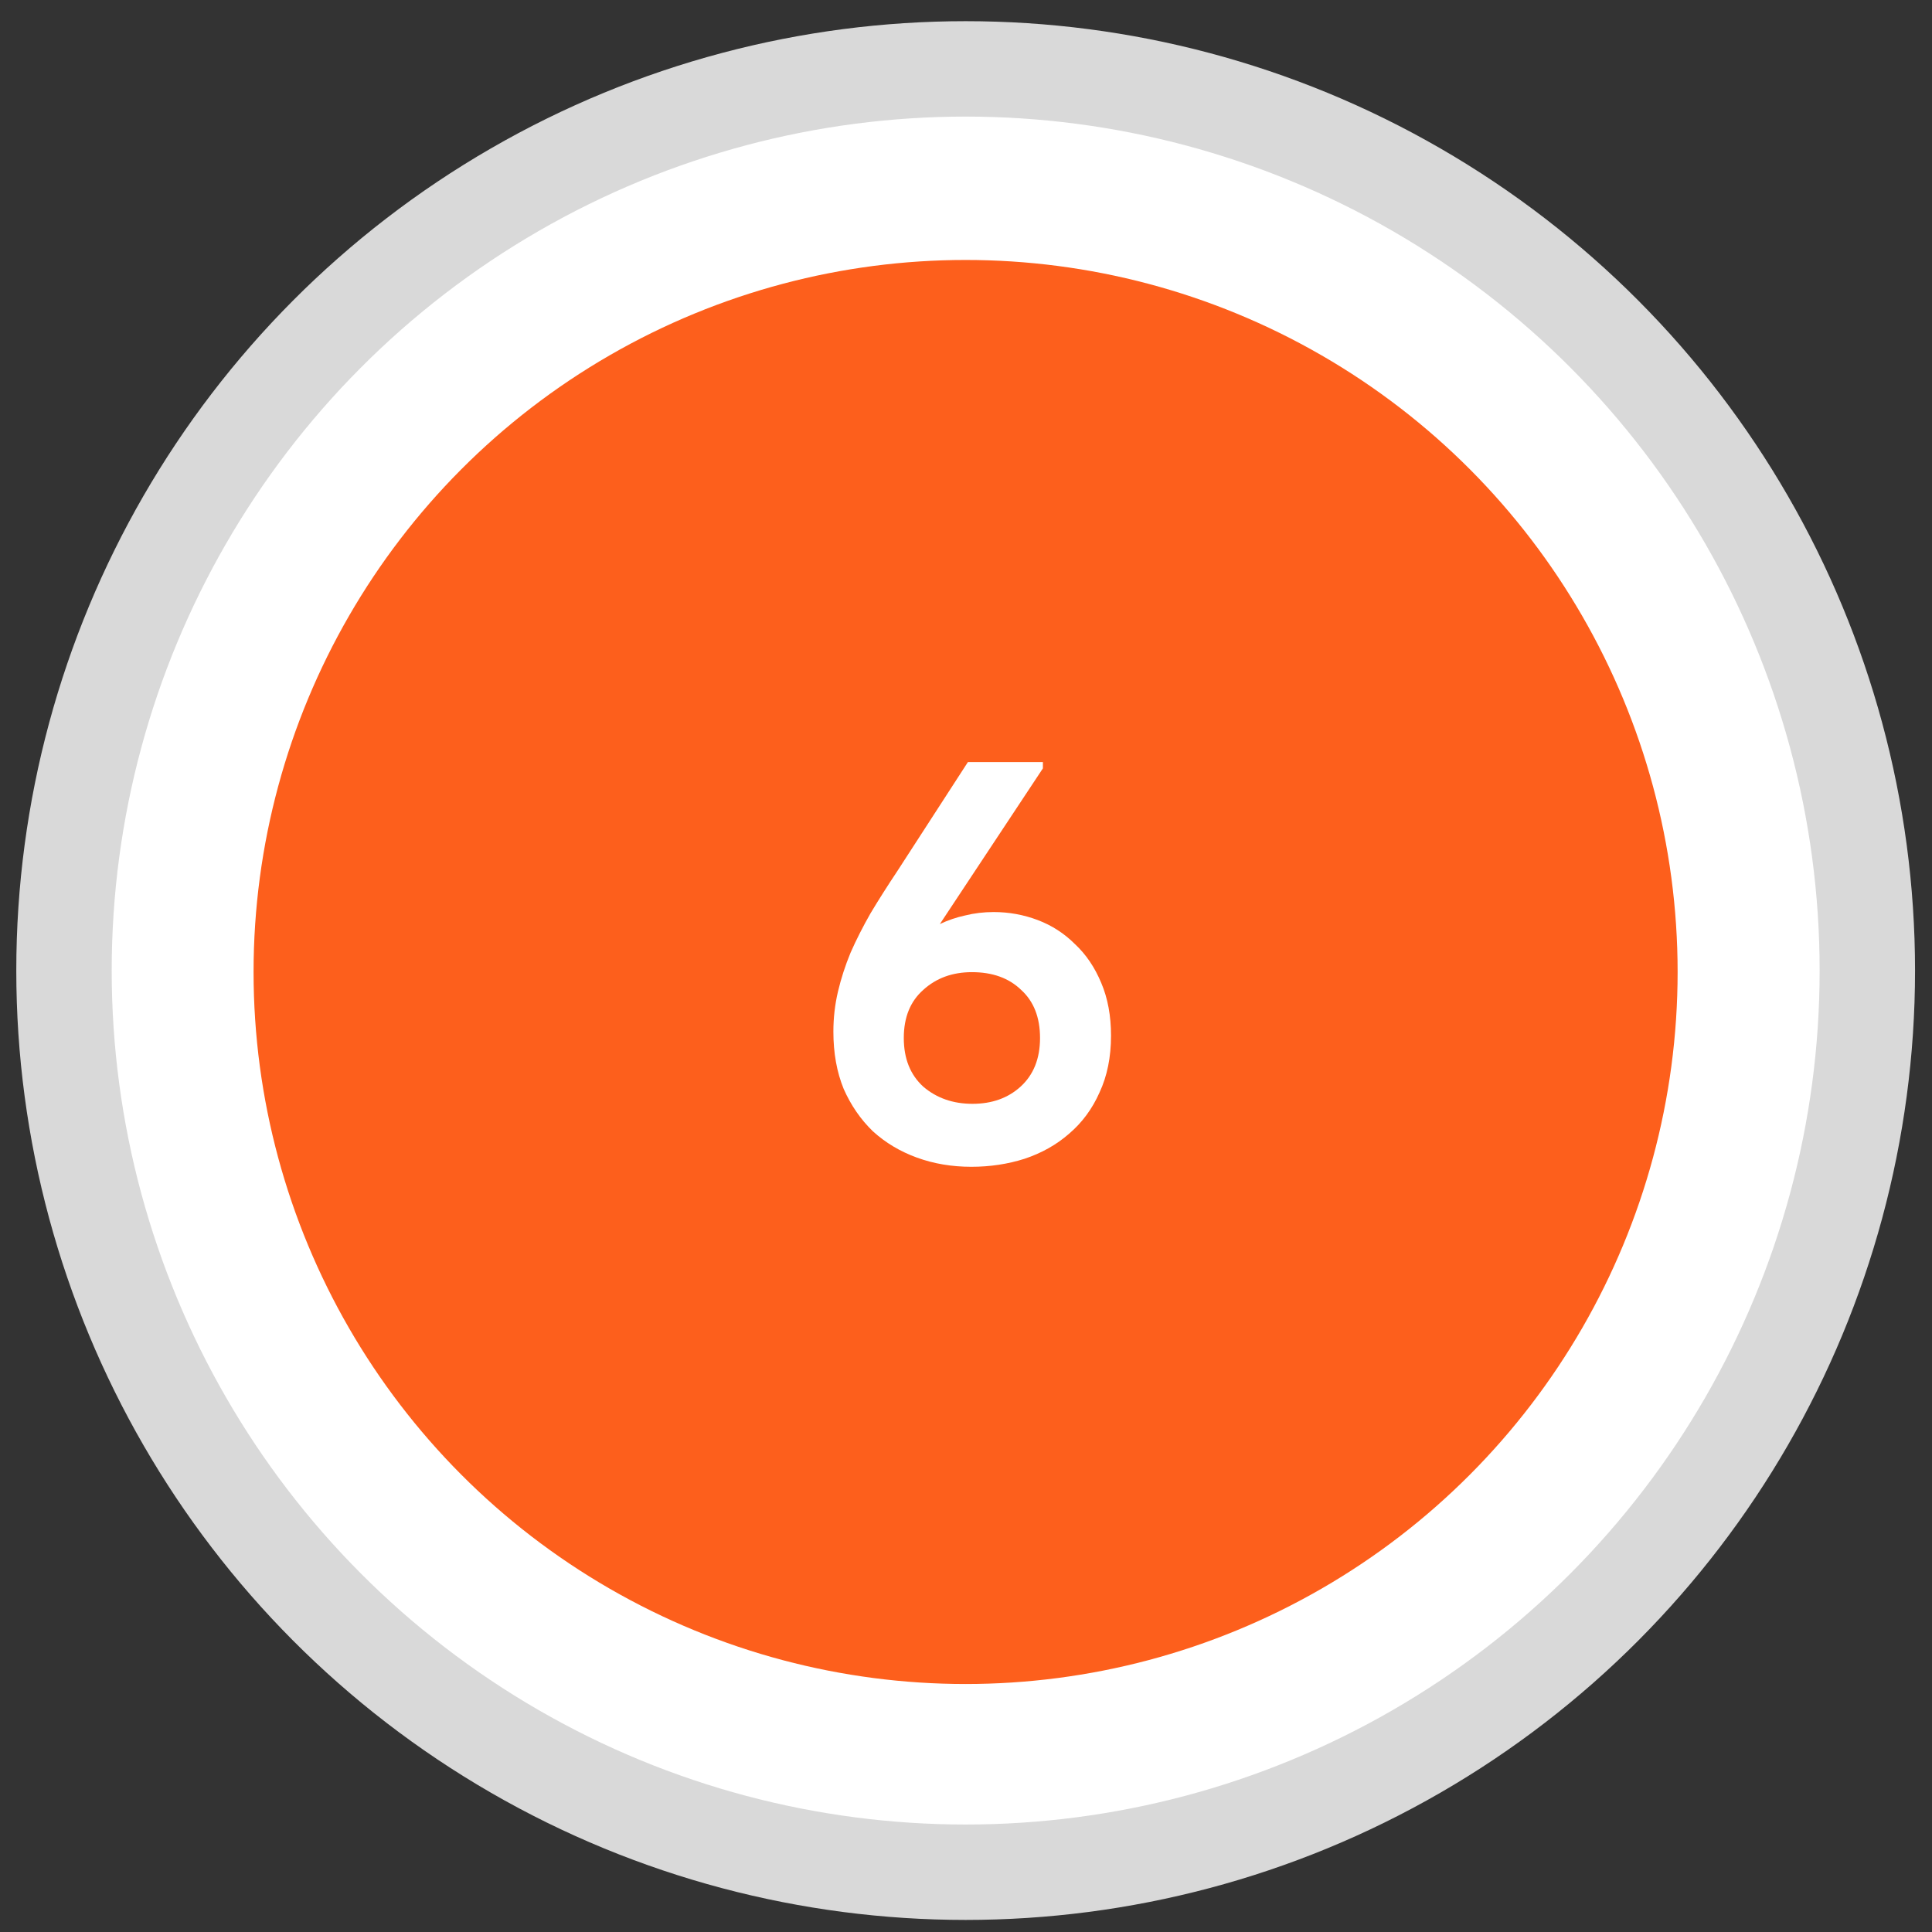 <svg width="81" height="81" viewBox="0 0 81 81" fill="none" xmlns="http://www.w3.org/2000/svg">
<rect x="0" y="0" width="81" height="81" fill="#333333" stroke="none"/>
<circle cx="40.486" cy="40.691" r="37.803" fill="white" stroke="#D9D9D9" stroke-width="4"/>
<circle cx="40.483" cy="40.751" r="29.852" fill="#FD5F1C"/>
<path d="M40.724 48.918C39.908 48.918 39.148 48.79 38.444 48.534C37.74 48.278 37.124 47.91 36.596 47.43C36.084 46.934 35.676 46.342 35.372 45.654C35.084 44.95 34.94 44.15 34.94 43.254C34.94 42.678 35.004 42.118 35.132 41.574C35.26 41.03 35.436 40.486 35.66 39.942C35.9 39.398 36.18 38.846 36.5 38.286C36.836 37.726 37.212 37.134 37.628 36.51L40.58 31.95H43.724V32.214L39.404 38.742C39.74 38.582 40.092 38.462 40.46 38.382C40.844 38.286 41.244 38.238 41.66 38.238C42.3 38.238 42.916 38.35 43.508 38.574C44.1 38.798 44.62 39.134 45.068 39.582C45.532 40.014 45.9 40.558 46.172 41.214C46.444 41.854 46.58 42.59 46.58 43.422C46.58 44.318 46.42 45.11 46.1 45.798C45.796 46.486 45.372 47.062 44.828 47.526C44.3 47.99 43.676 48.342 42.956 48.582C42.252 48.806 41.508 48.918 40.724 48.918ZM40.772 46.278C41.588 46.278 42.26 46.038 42.788 45.558C43.332 45.062 43.604 44.382 43.604 43.518C43.604 42.654 43.34 41.982 42.812 41.502C42.3 41.006 41.612 40.758 40.748 40.758C39.932 40.758 39.252 41.006 38.708 41.502C38.164 41.982 37.892 42.654 37.892 43.518C37.892 44.382 38.164 45.062 38.708 45.558C39.268 46.038 39.956 46.278 40.772 46.278Z" fill="white"/>
</svg>

